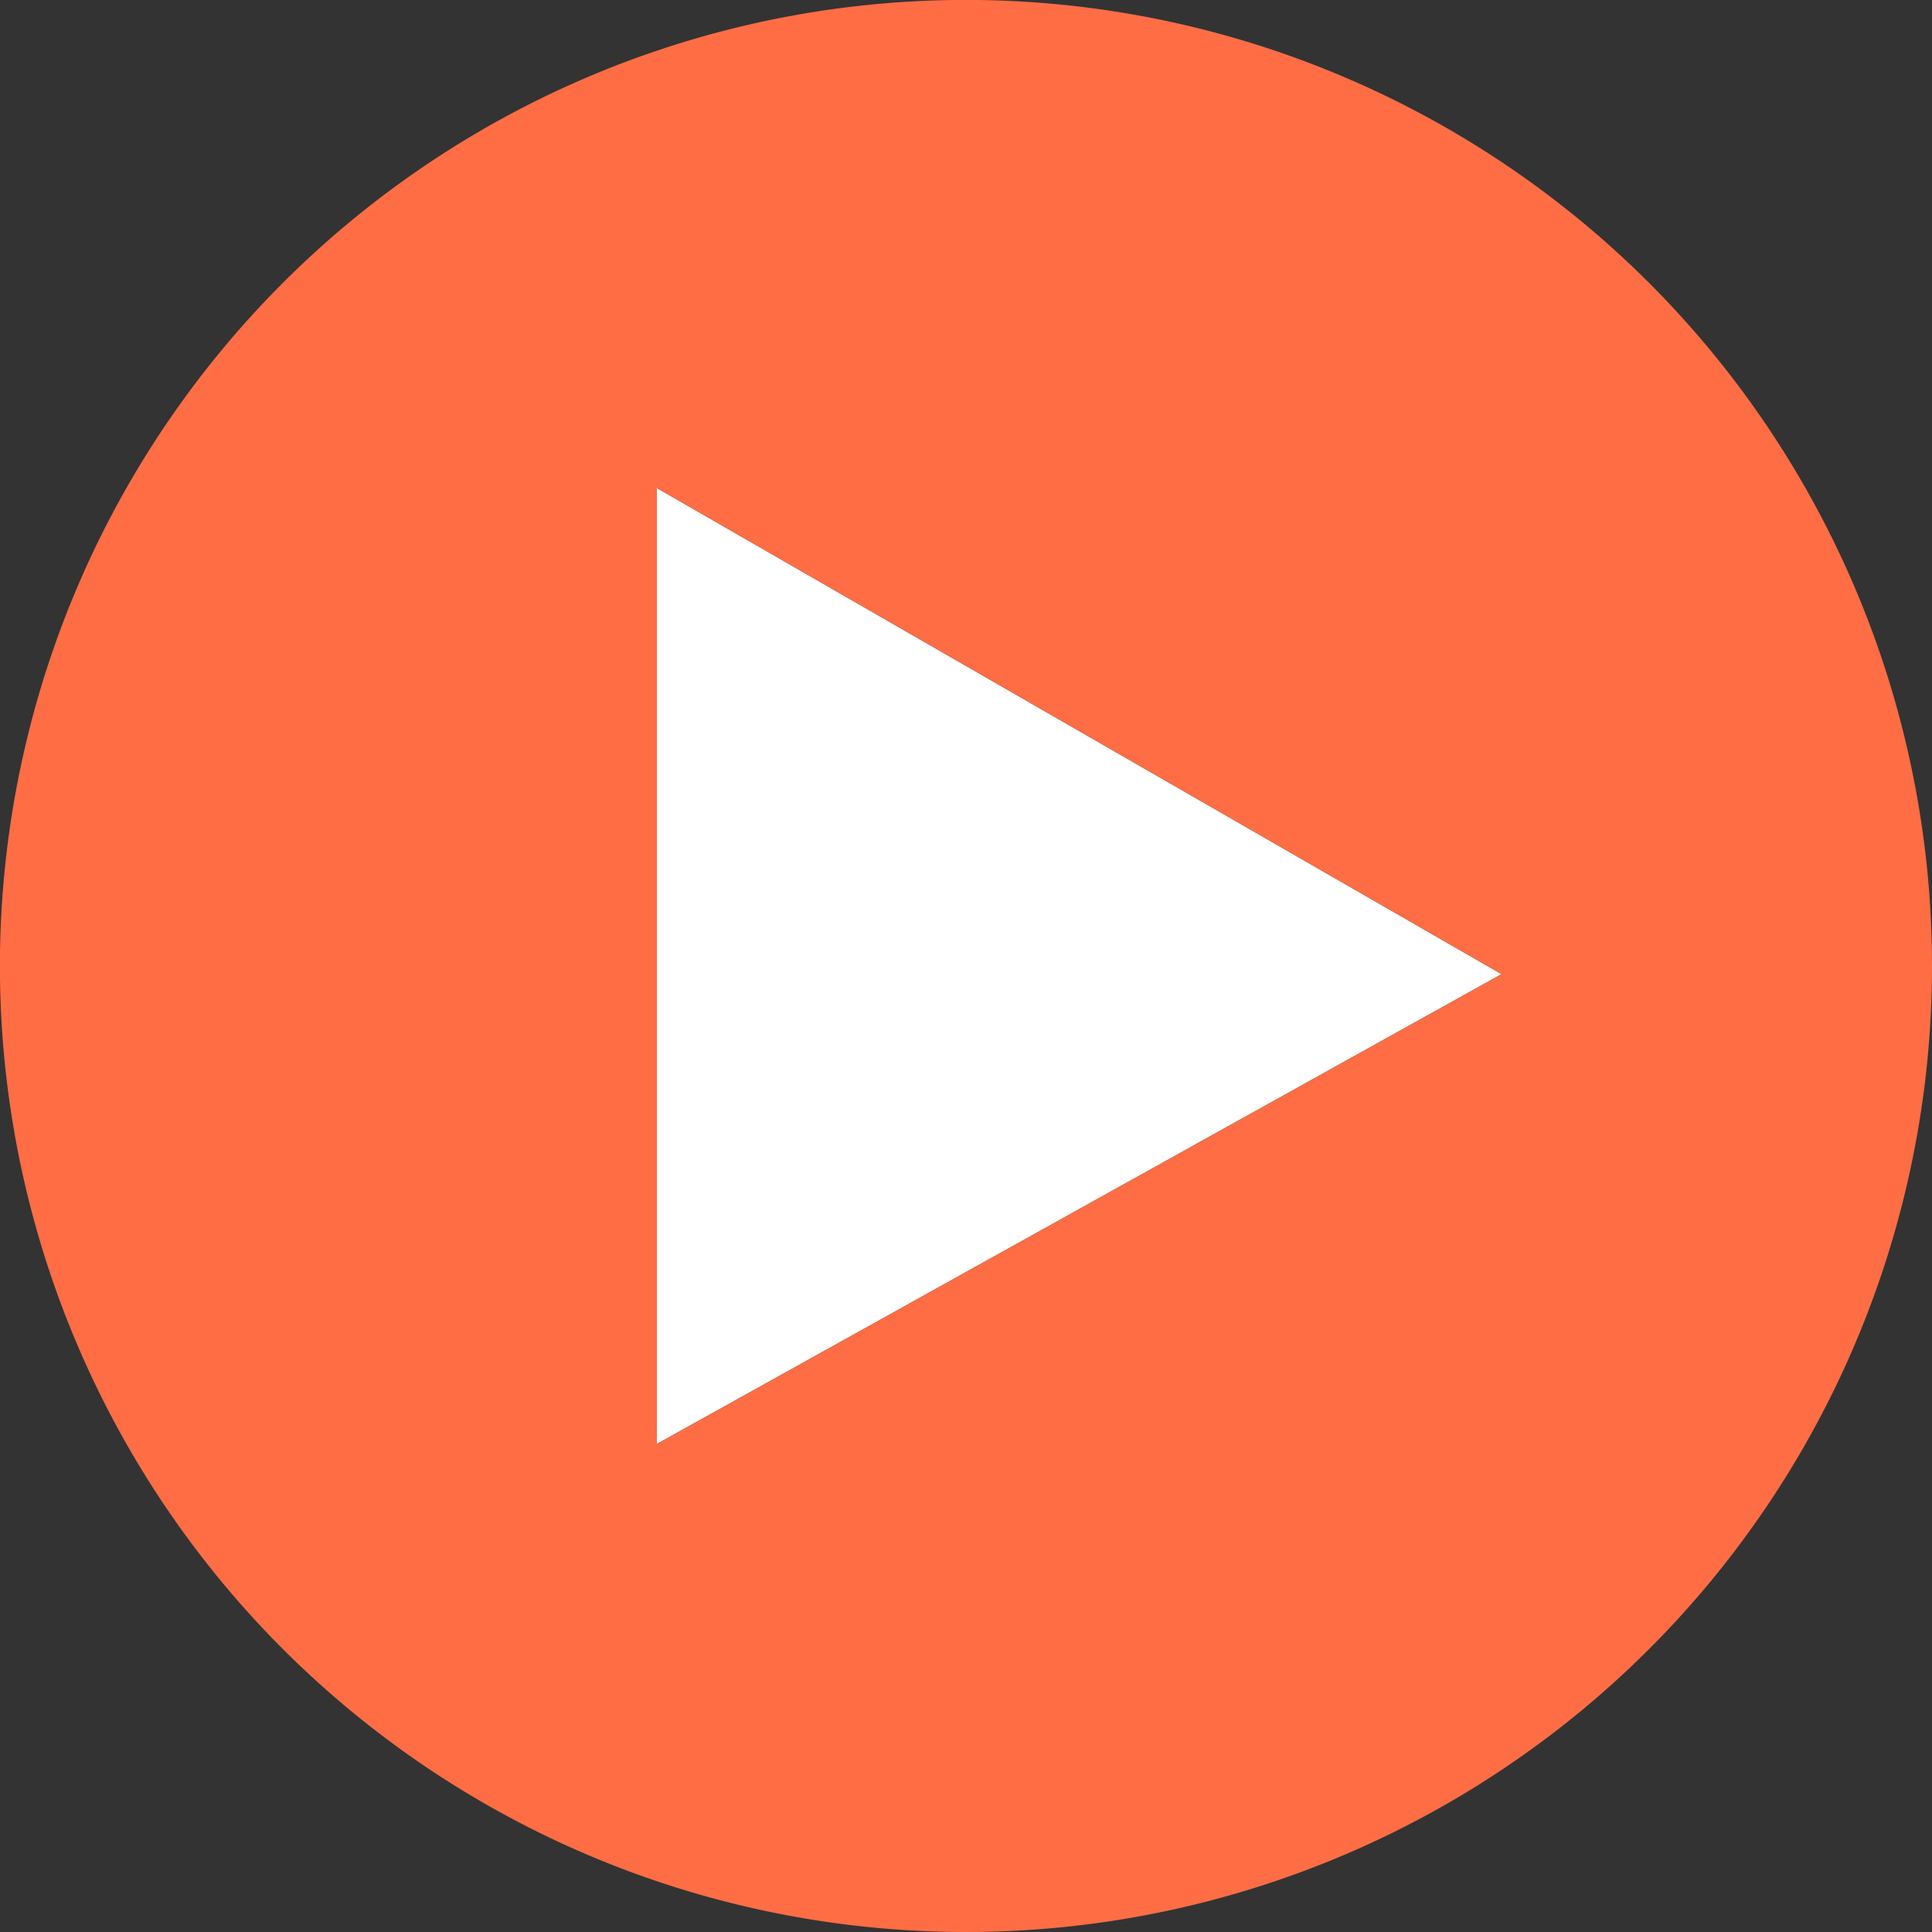 <svg xmlns="http://www.w3.org/2000/svg" viewBox="0 0 266.79 266.79"><rect x="0" y="0" width="266.79" height="266.79" fill="#333333" stroke="none"/><defs><style>.cls-1{fill:#fff;}.cls-2{fill:#ff6d45;}</style></defs><g id="Capa_2" data-name="Capa 2"><g id="Capa_1-2" data-name="Capa 1"><polygon class="cls-1" points="90.7 67.39 90.7 199.4 207.35 134.52 90.7 67.39"/><path class="cls-2" d="M266.79,133.39a133.4,133.4,0,1,0-133.4,133.4A133.39,133.39,0,0,0,266.79,133.39ZM90.7,67.39l116.65,67.13L90.7,199.4Z"/></g></g></svg>